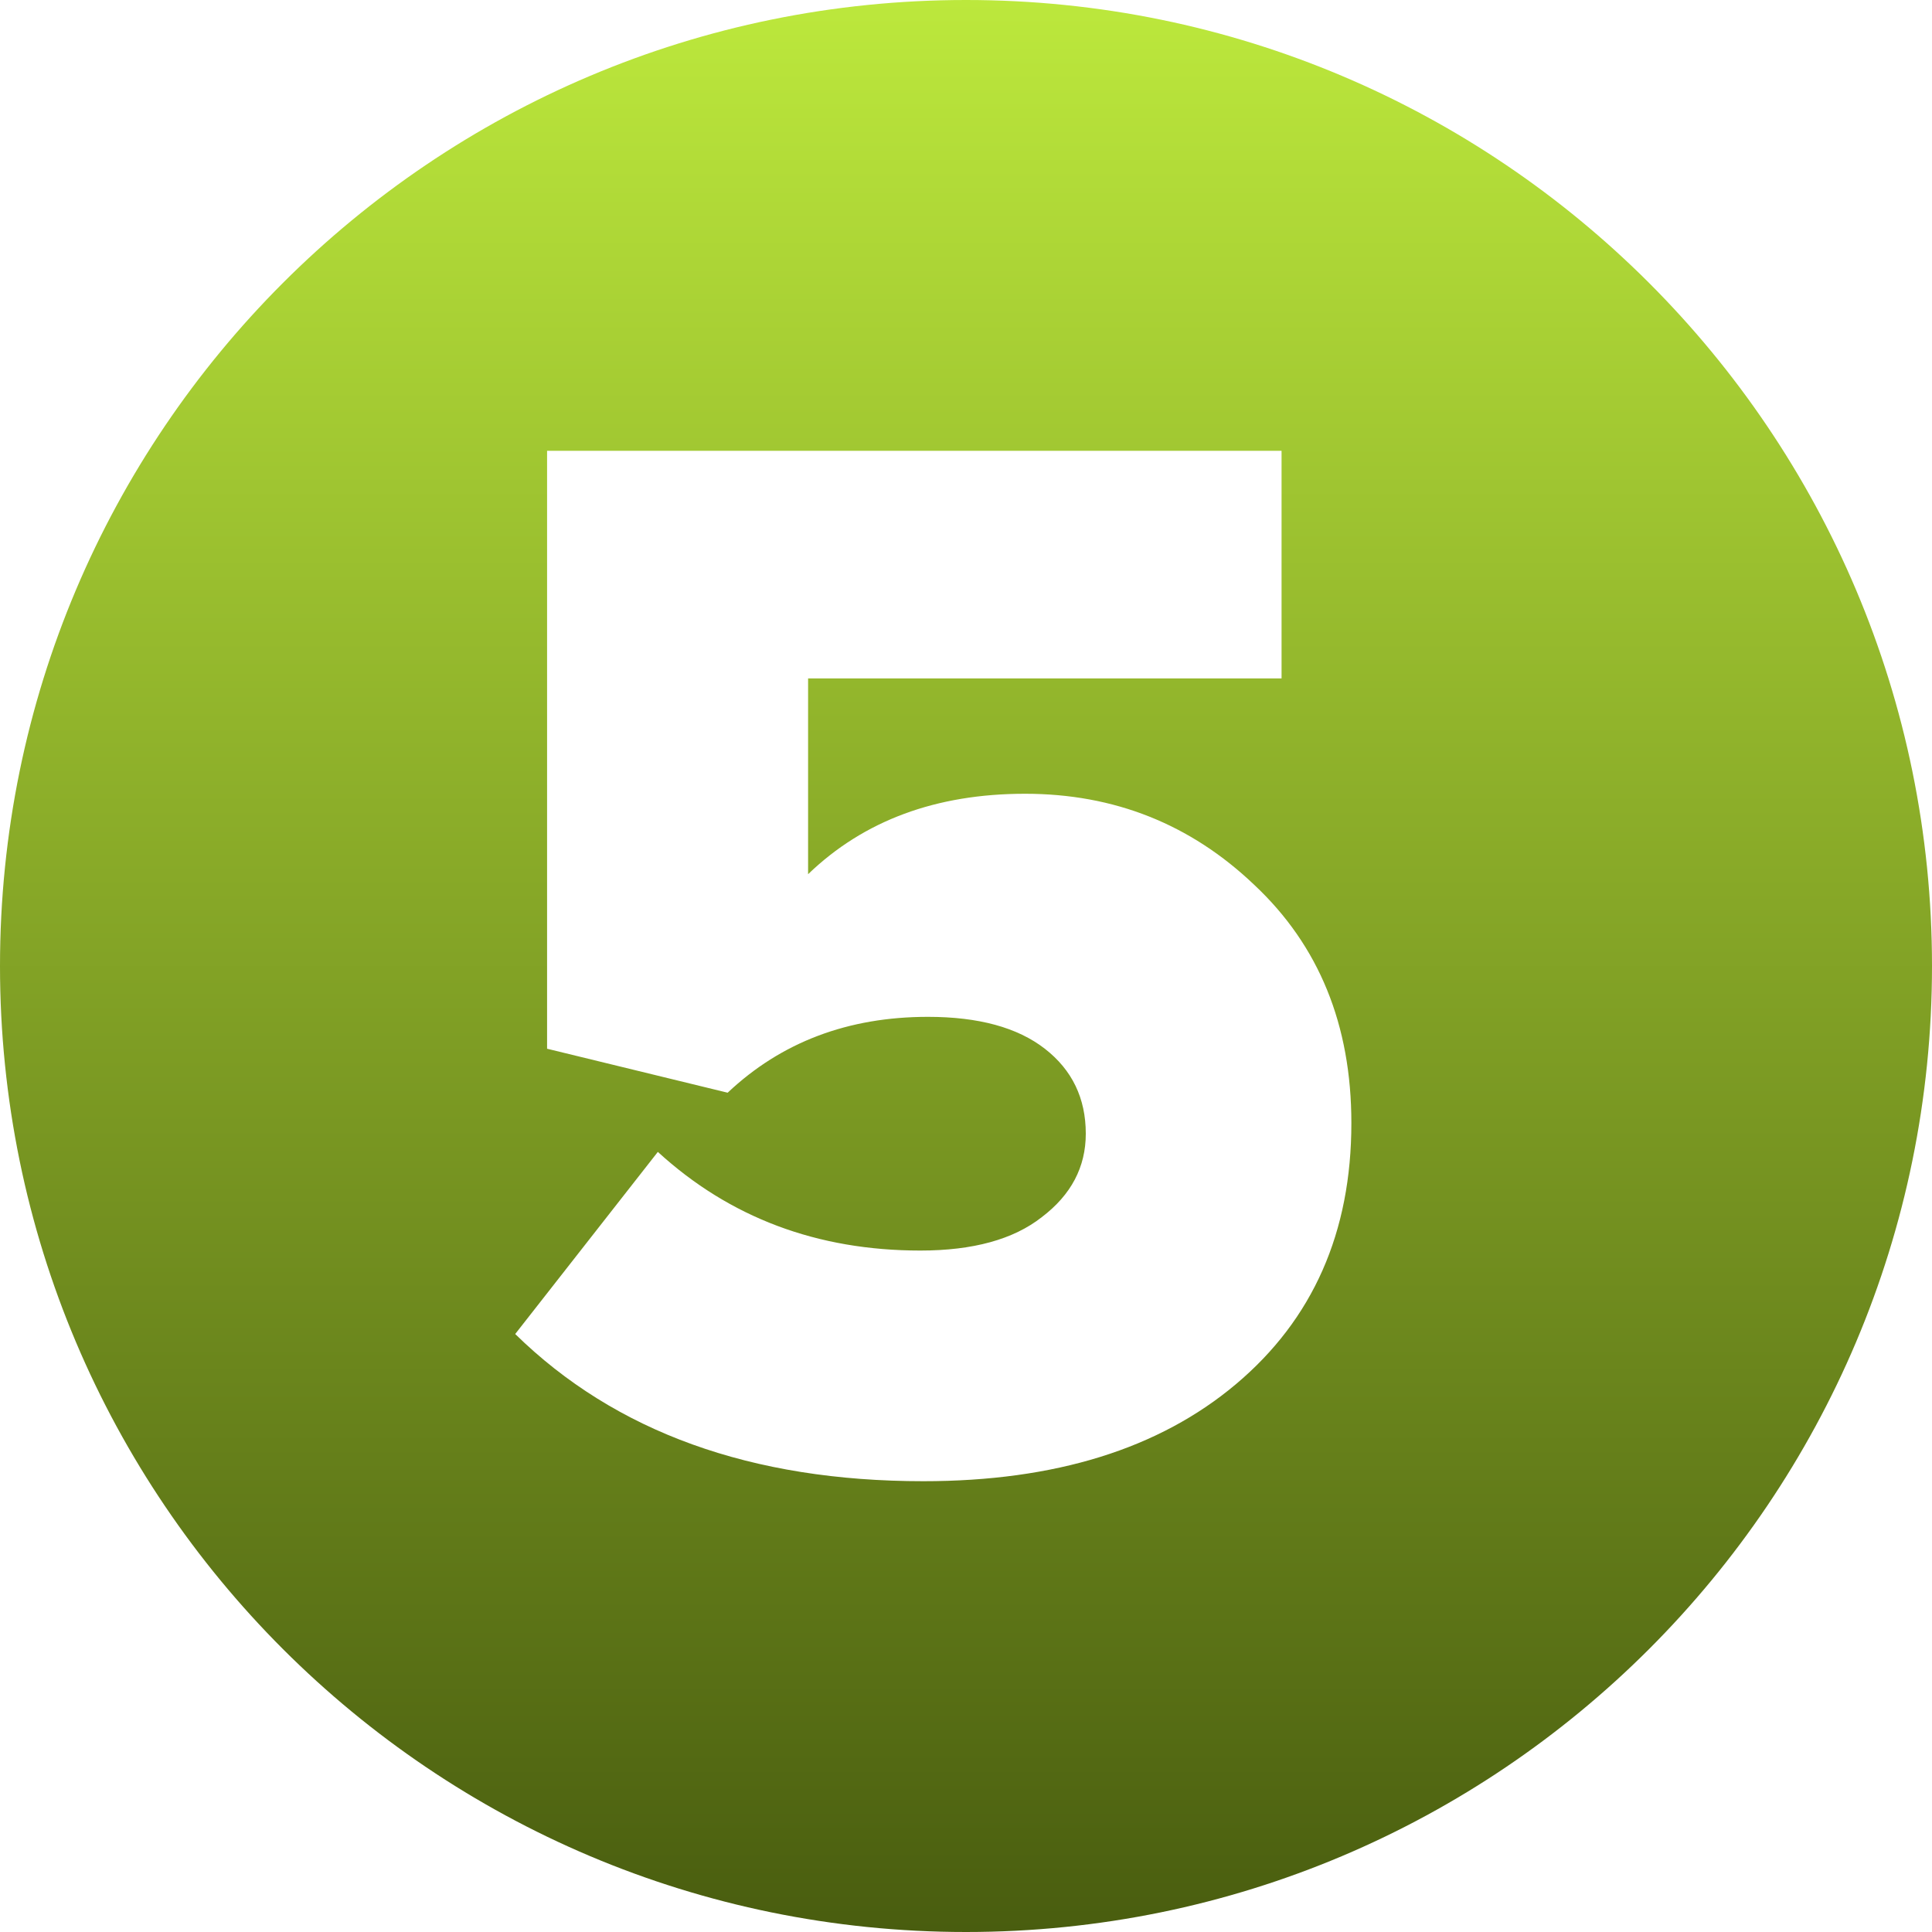 <?xml version="1.0" encoding="UTF-8"?> <svg xmlns="http://www.w3.org/2000/svg" width="60" height="60" viewBox="0 0 60 60" fill="none"><path fill-rule="evenodd" clip-rule="evenodd" d="M30 60C46.569 60 60 46.569 60 30C60 13.431 46.569 0 30 0C13.431 0 0 13.431 0 30C0 46.569 13.431 60 30 60ZM16 41.429C19.11 44.476 23.336 46 28.677 46C32.762 46 35.998 44.995 38.386 42.984C40.774 40.973 41.968 38.271 41.968 34.878C41.968 31.83 40.962 29.364 38.951 27.479C36.972 25.593 34.6 24.651 31.835 24.651C29.07 24.651 26.824 25.484 25.096 27.149V21.069H39.8V14H16.99V32.569L22.598 33.935C24.263 32.364 26.337 31.579 28.819 31.579C30.39 31.579 31.599 31.909 32.448 32.569C33.296 33.228 33.72 34.108 33.72 35.208C33.72 36.245 33.265 37.108 32.353 37.8C31.474 38.491 30.217 38.837 28.583 38.837C25.378 38.837 22.661 37.815 20.43 35.773L16 41.429Z" fill="url(#paint0_linear_31_257)"></path><defs><linearGradient id="paint0_linear_31_257" x1="30" y1="1.78814e-06" x2="30" y2="60" gradientUnits="userSpaceOnUse"><stop stop-color="#BCE83C"></stop><stop offset="1" stop-color="#495D0F"></stop></linearGradient></defs></svg> 